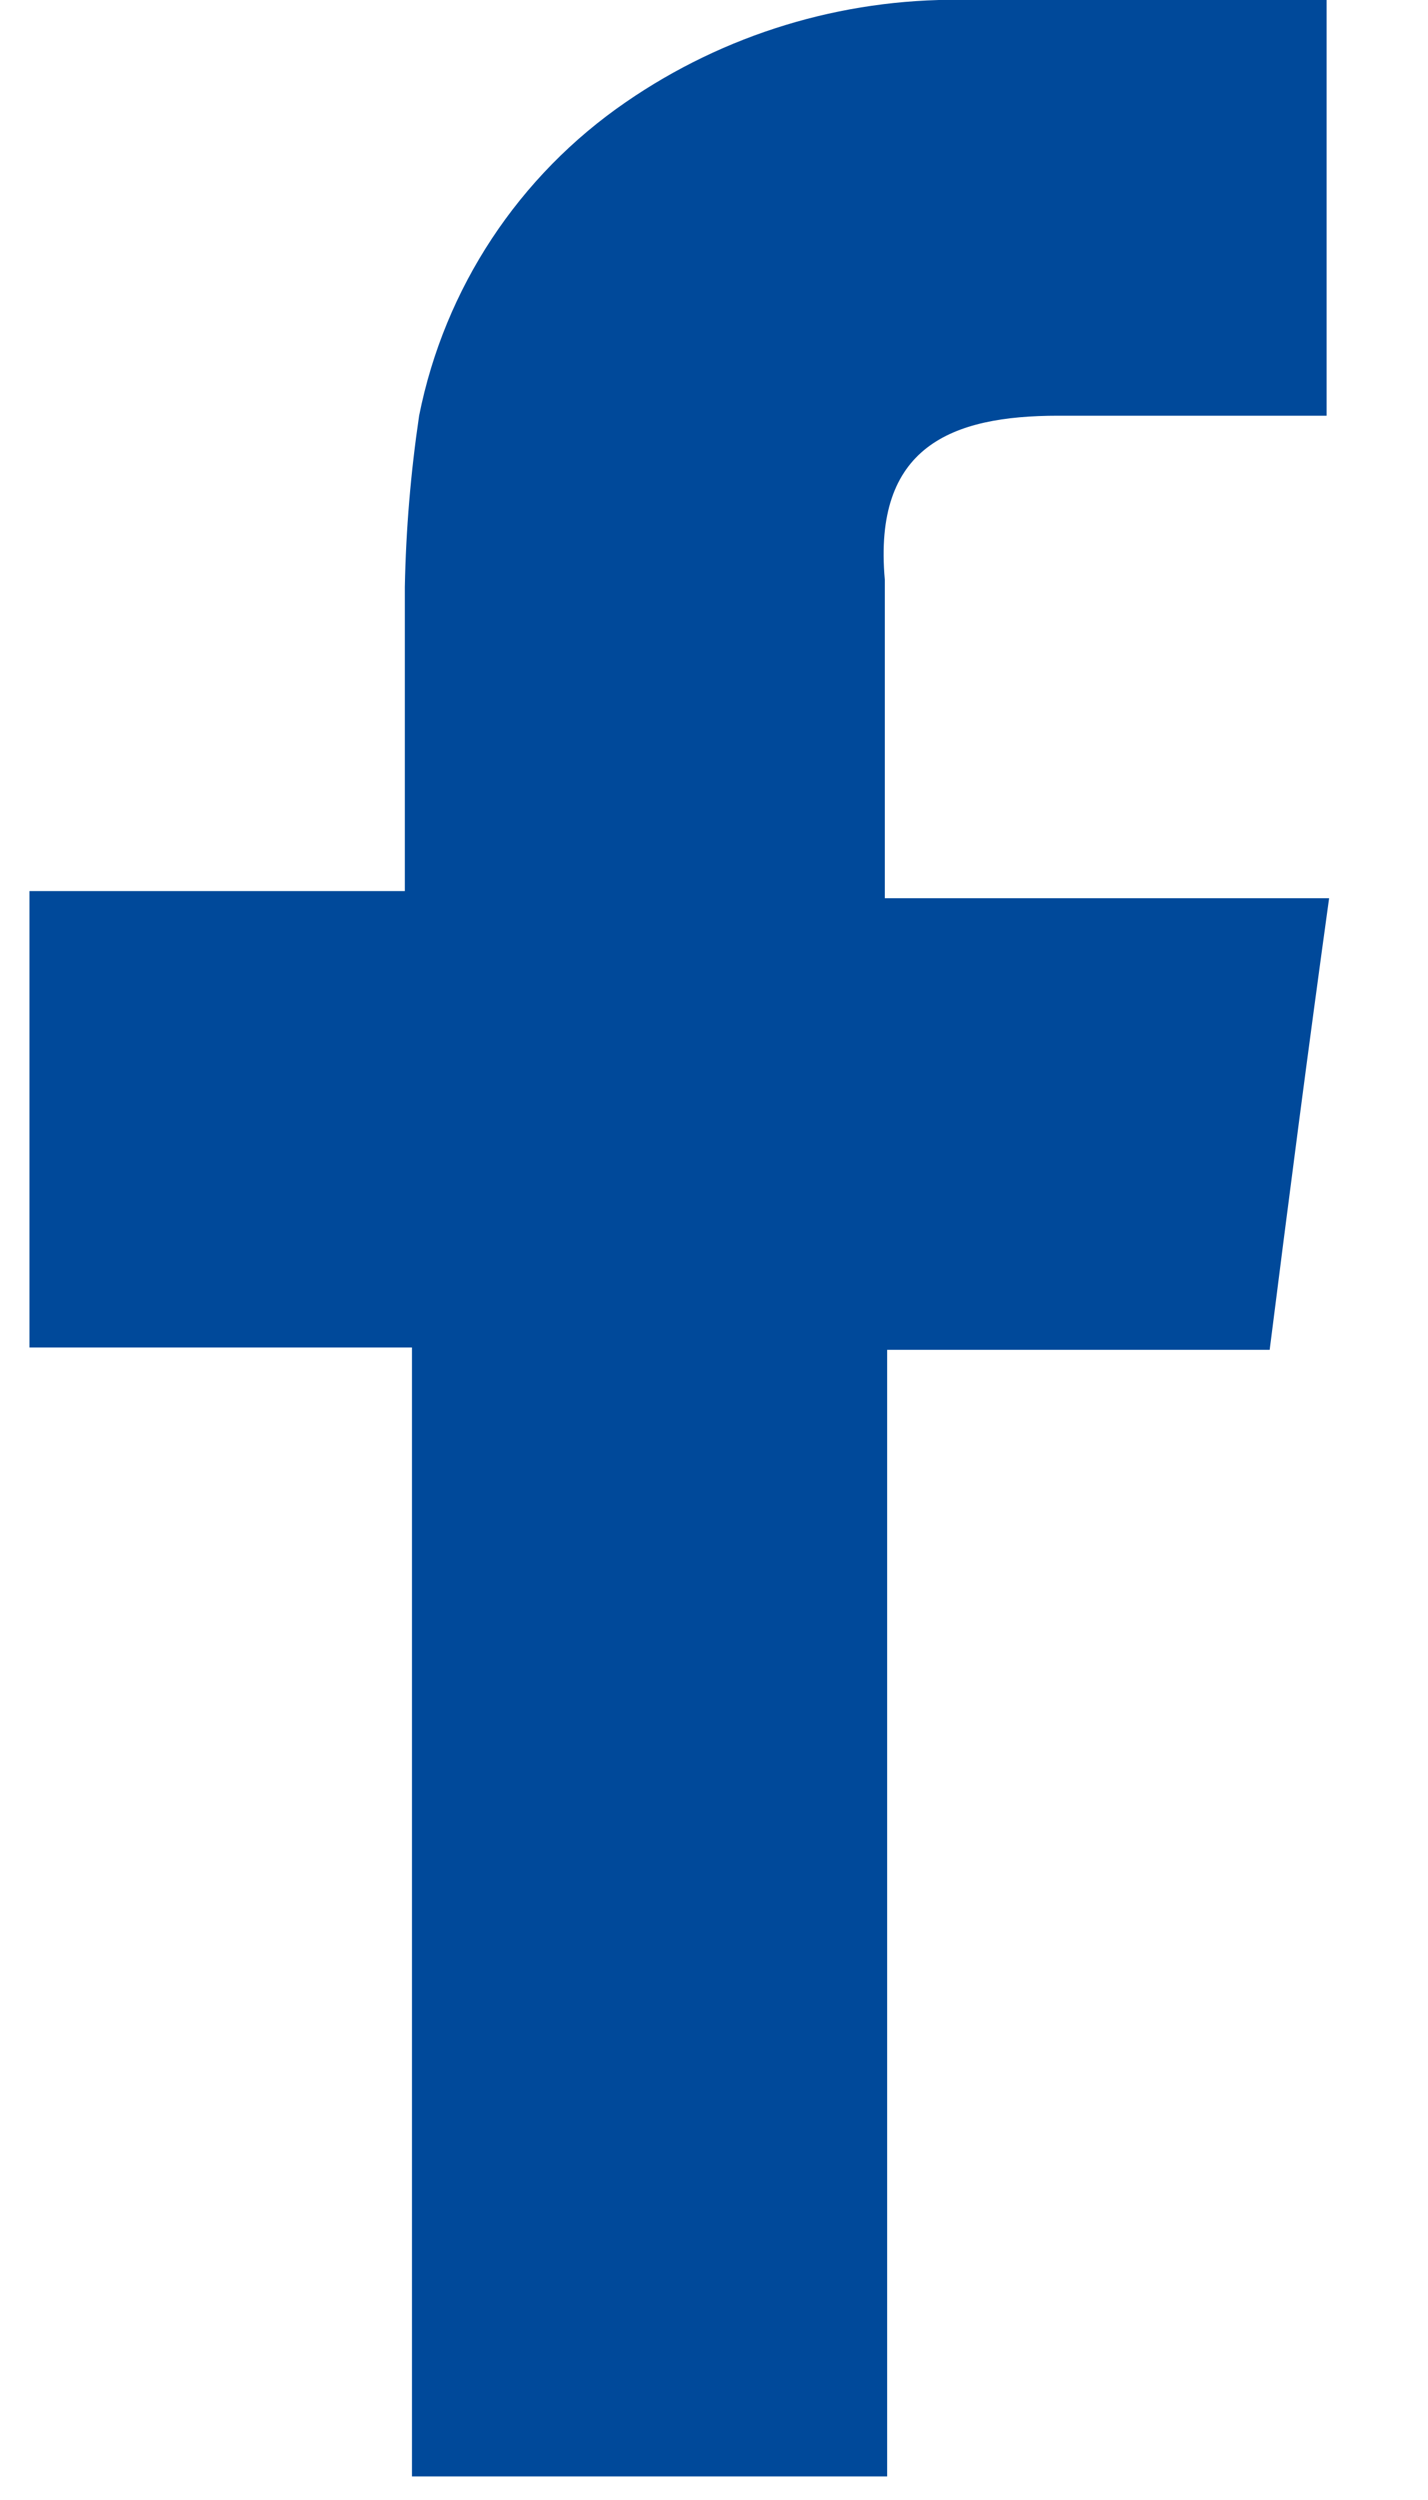 <svg width="8" height="14" viewBox="0 0 8 14" fill="none" xmlns="http://www.w3.org/2000/svg">
<path fill-rule="evenodd" clip-rule="evenodd" d="M5.928 2.328C6.354 2.328 6.793 2.328 7.259 2.328H7.432V-0.001H6.714C6.274 -0.001 5.835 -0.001 5.383 -0.001C4.713 -0.008 4.057 0.192 3.506 0.572C2.906 0.984 2.49 1.614 2.348 2.328C2.301 2.646 2.274 2.966 2.268 3.287C2.268 3.793 2.268 4.298 2.268 4.804V4.99H0.165V7.546H2.308V13.868H4.97V7.559H7.113C7.219 6.721 7.326 5.896 7.446 5.03H4.957C4.957 5.03 4.957 3.779 4.957 3.247C4.89 2.501 5.329 2.328 5.928 2.328Z" fill="#00499A"/>
</svg>
